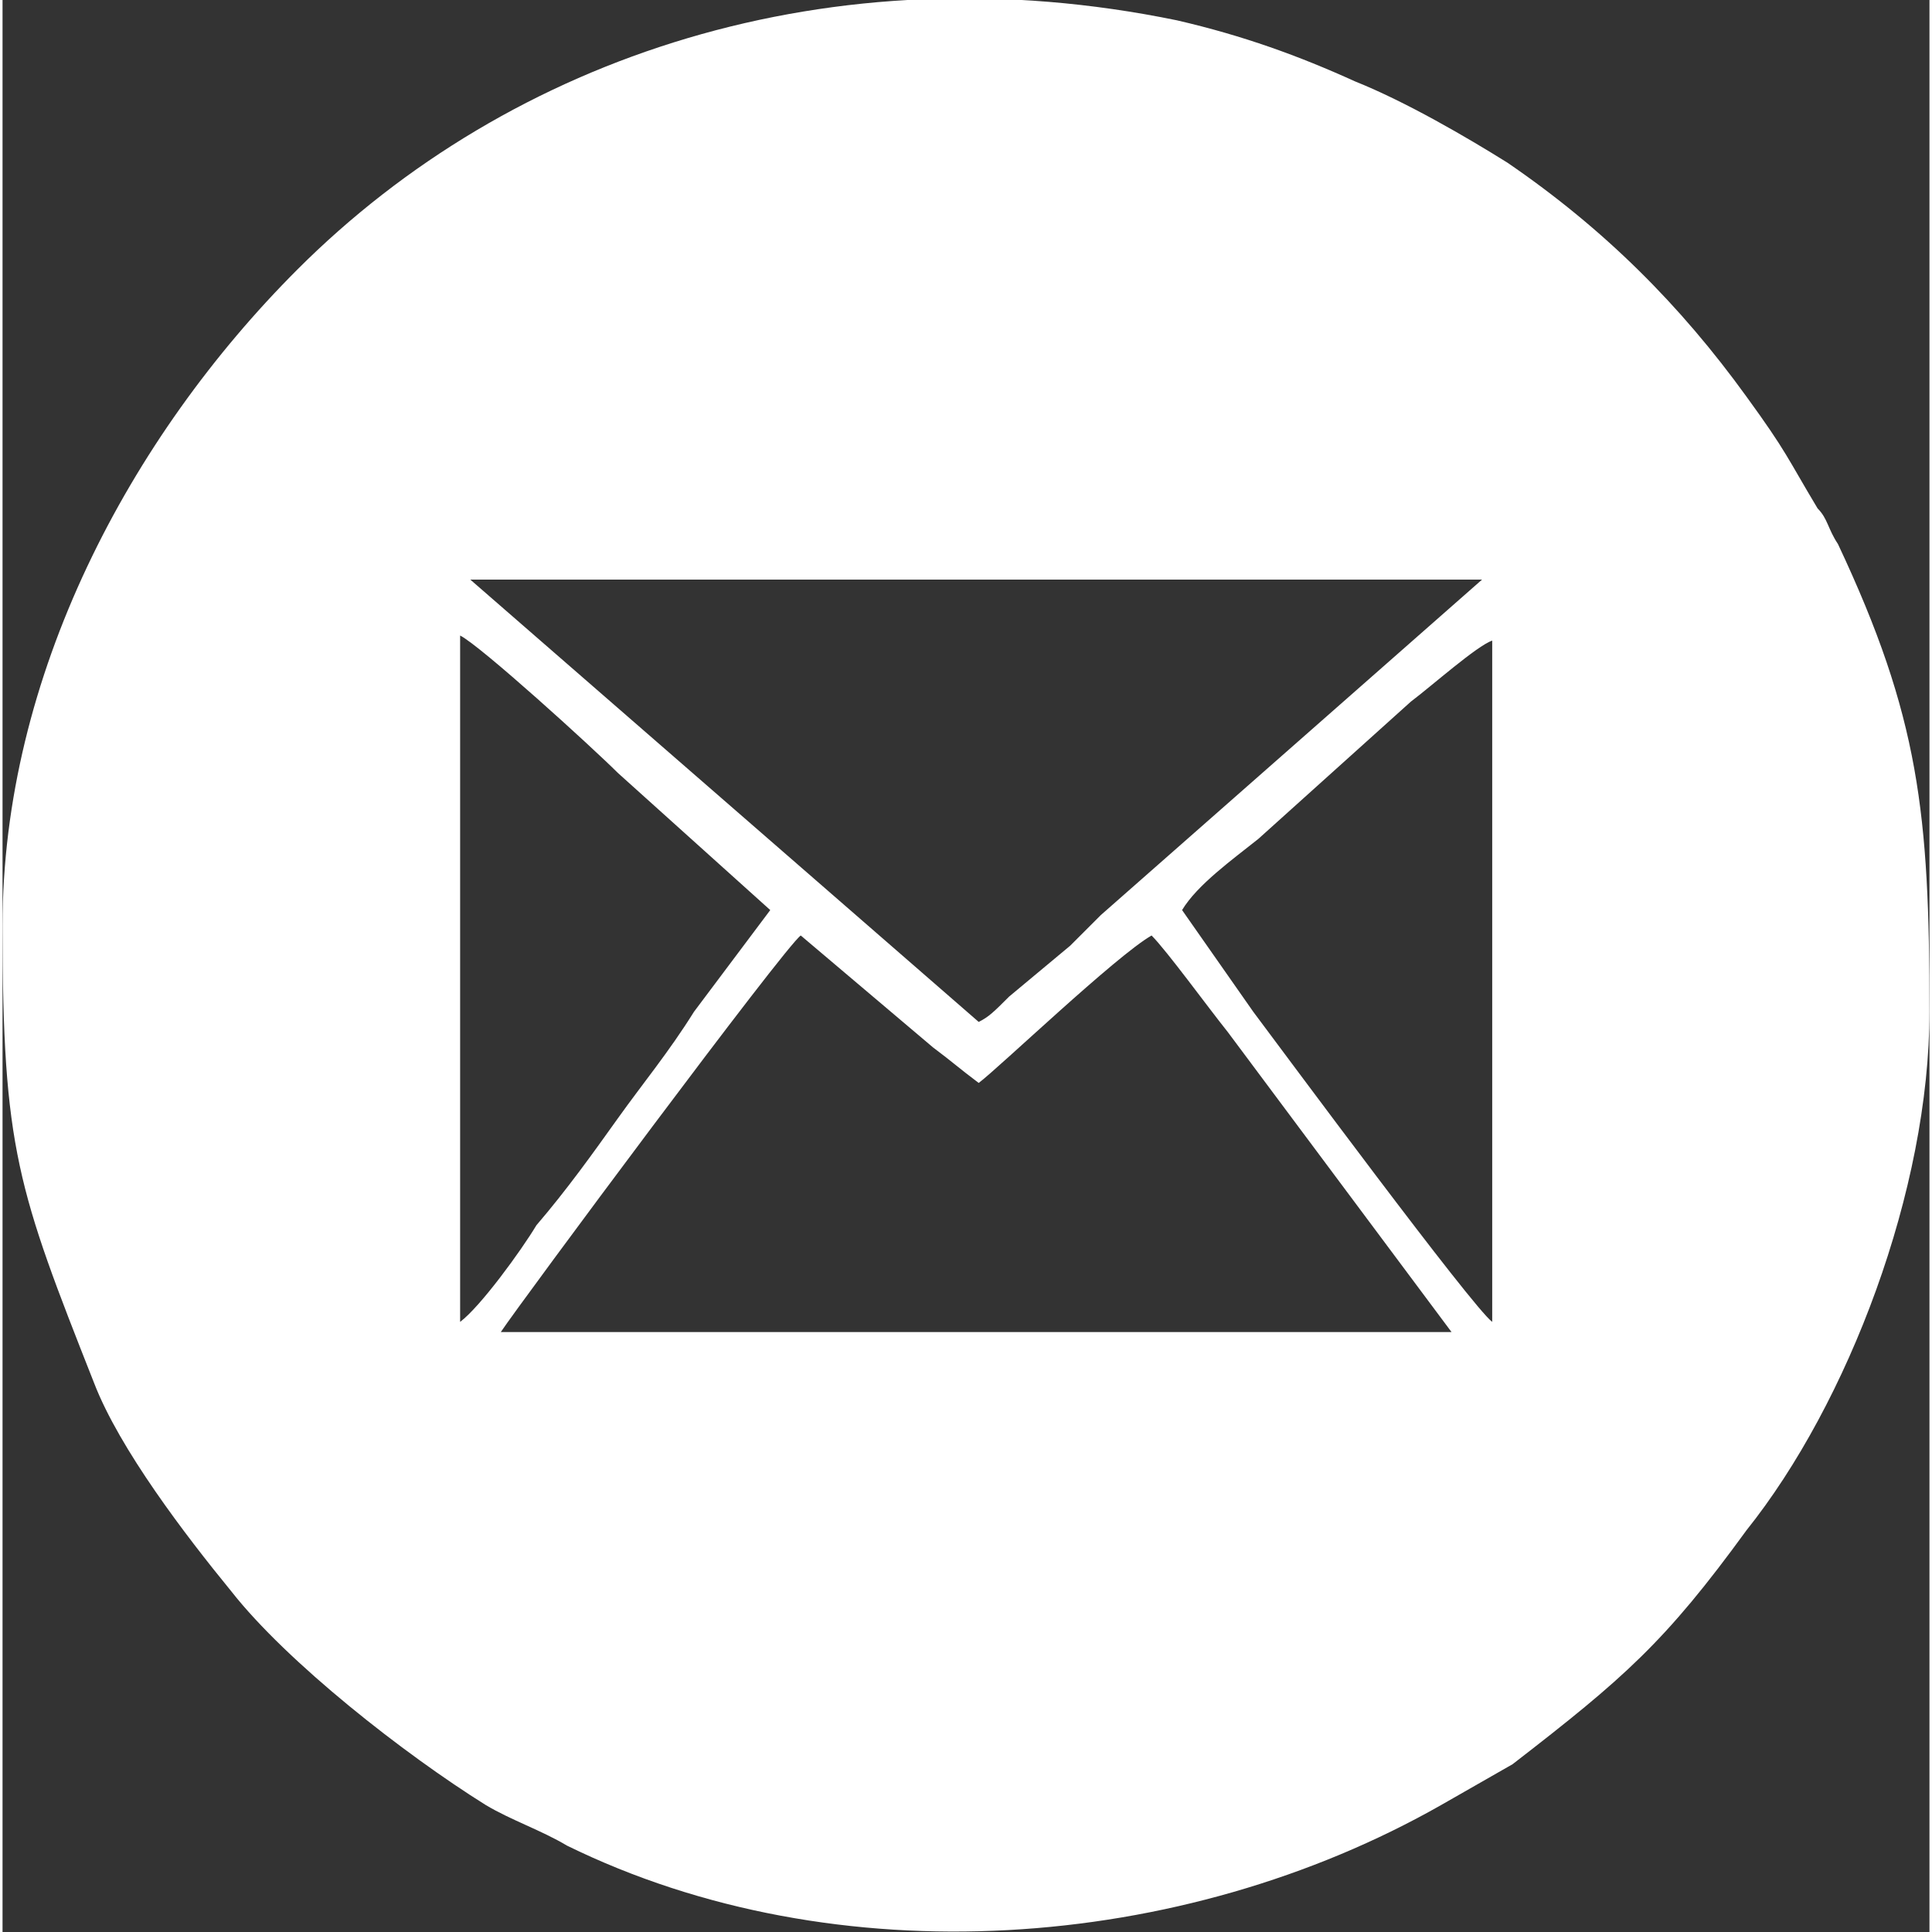 <?xml version="1.0" encoding="UTF-8"?>
<!DOCTYPE svg PUBLIC "-//W3C//DTD SVG 1.1//EN" "http://www.w3.org/Graphics/SVG/1.1/DTD/svg11.dtd">
<!-- Creator: CorelDRAW 2021 (64-Bit) -->
<svg xmlns="http://www.w3.org/2000/svg" xml:space="preserve" width="33px" height="33px" version="1.1" shape-rendering="geometricPrecision" text-rendering="geometricPrecision" image-rendering="optimizeQuality" fill-rule="evenodd" clip-rule="evenodd"
viewBox="0 0 3790 3800"
 xmlns:xlink="http://www.w3.org/1999/xlink"
 xmlns:xodm="http://www.corel.com/coreldraw/odm/2003">
 <rect x="0" y="0" width="3790" height="3800" fill="#333333" stroke="none"/>
 <g id="Layer_x0020_1">
  <path fill="white" d="M980 2620c40,-60 560,-760 590,-780l260 220c40,30 50,40 90,70 40,-30 270,-250 340,-290 30,30 110,140 150,190l440 590 -1870 0zm1340 -830c30,-50 100,-100 150,-140l300 -270c40,-30 130,-110 160,-120l0 1340c-40,-30 -410,-530 -470,-610l-140 -200zm-1420 -540c40,20 260,220 310,270l300 270 -150 200c-50,80 -100,140 -150,210 -50,70 -100,140 -160,210 -30,50 -110,160 -150,190l0 -1200 0 -150zm20 -110l1990 0 -750 660c-20,20 -40,40 -60,60l-120 100c-30,30 -40,40 -60,50l-1000 -870zm-920 680c0,440 30,520 180,900 50,130 180,300 270,410 110,140 340,320 500,420 50,30 110,50 160,80 530,260 1210,210 1720,-80l140 -80c220,-170 300,-240 460,-460 200,-250 360,-670 360,-1020 0,-390 -20,-580 -180,-920 -20,-30 -20,-50 -40,-70 -60,-100 -60,-110 -140,-220 -130,-180 -280,-330 -470,-460 -80,-50 -200,-120 -300,-160 -110,-50 -220,-90 -350,-120 -680,-140 -1310,70 -1730,490 -330,330 -580,800 -580,1290z"/>
 </g>
</svg>
